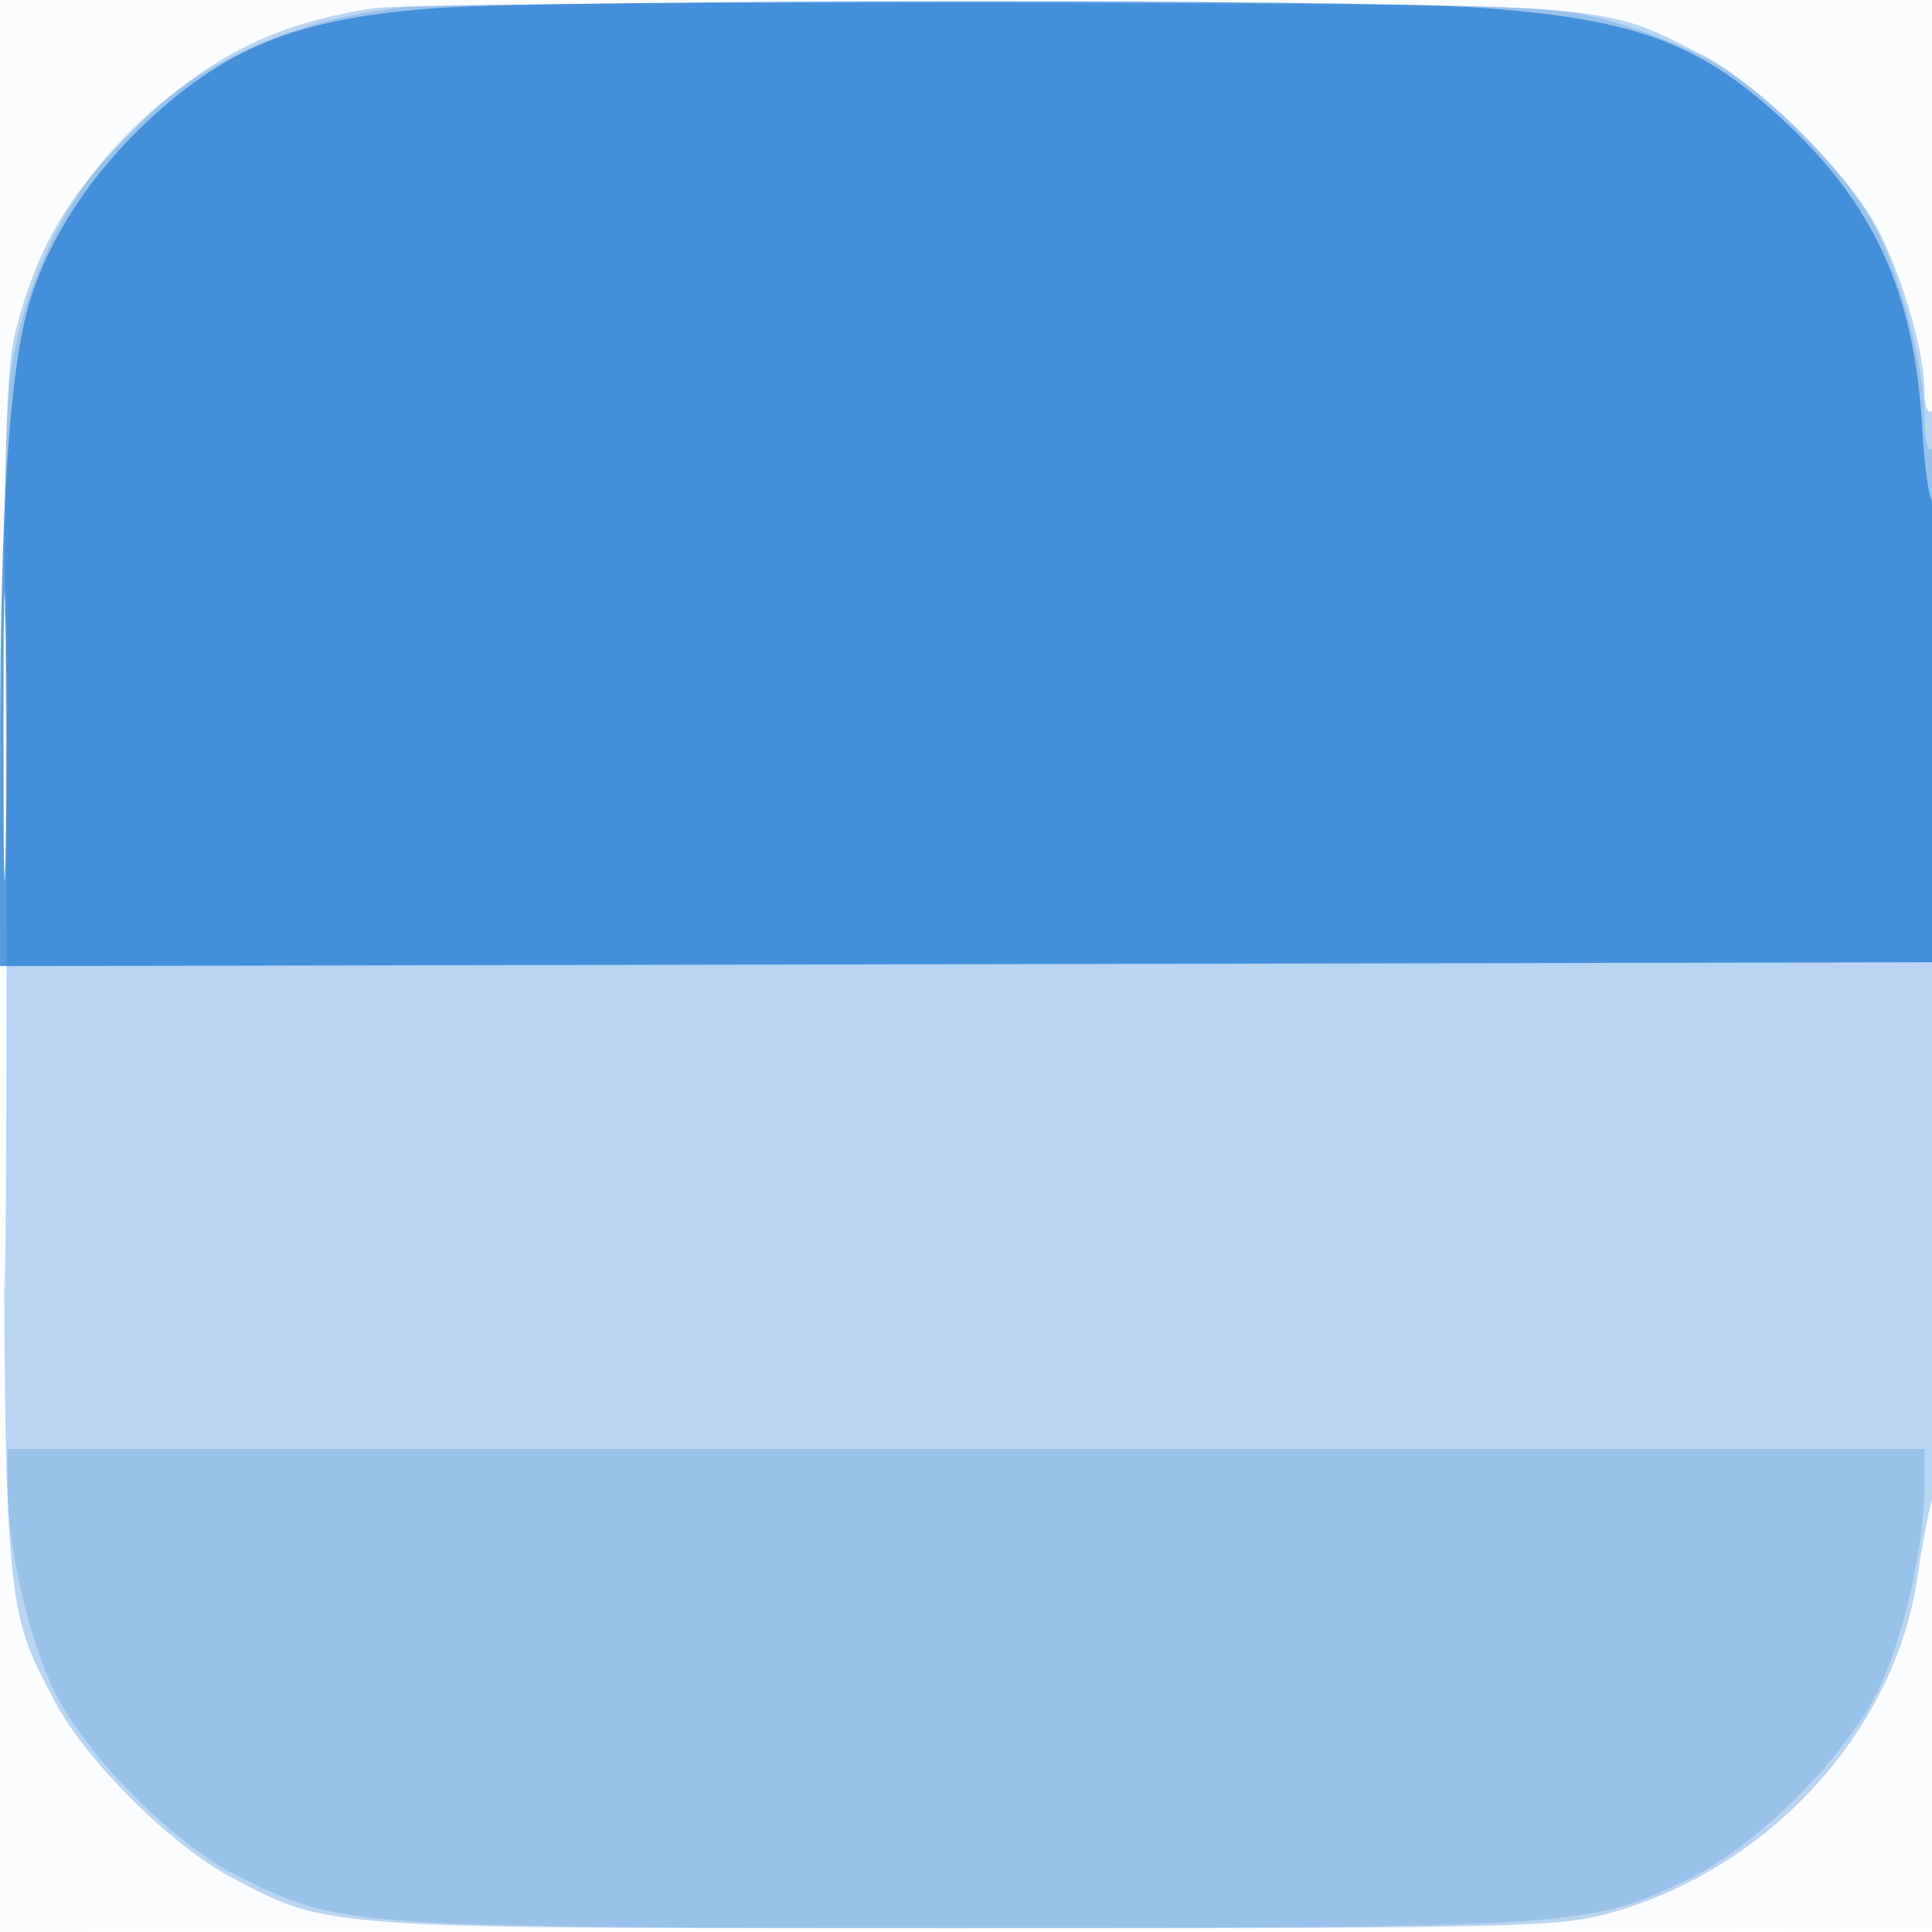 <svg xmlns="http://www.w3.org/2000/svg" width="256" height="256"><path fill="#1976D2" fill-opacity=".016" fill-rule="evenodd" d="M0 128.004v128.004l128.25-.254 128.25-.254.254-127.75L257.008 0H0zm.485.496c0 70.4.119 99.053.265 63.672s.146-92.98 0-128S.485 58.1.485 128.5"/><path fill="#1976D2" fill-opacity=".291" fill-rule="evenodd" d="M49.547 1.088C36.099 3.1 26.835 7.878 17 17.876 8.918 26.092 5.133 32.549 2.277 43 .645 48.969.5 55.872.5 127.5c0 86.616-.126 84.782 6.73 97.897 4.083 7.811 15.41 19.119 23.373 23.333 13.02 6.892 11.268 6.77 97.397 6.77 70.873 0 78.09-.151 84.397-1.77 21.402-5.491 38.676-24.034 41.671-44.73.596-4.125 1.5-8.882 2.008-10.571C257.378 194.1 257.304 53.694 256 54.5c-.591.365-1-.753-1-2.731 0-4.803-2.576-14.017-5.758-20.598-3.784-7.825-15.932-20.009-23.985-24.056C211.749.328 215.447.593 131.5.386c-41.8-.104-78.679.212-81.953.702M.474 126.5c0 39.6.124 55.654.276 35.676.151-19.978.151-52.378 0-72C.598 70.554.474 86.9.474 126.5"/><path fill="#1976D2" fill-opacity=".196" fill-rule="evenodd" d="M53.273.999C27.692 3.802 9.251 19.03 2.839 42.647.881 49.859.669 53.666.248 89.254l-.458 38.754 128.355-.254L256.5 127.5l.263-34.317c.177-22.987-.071-34.111-.75-33.691-.631.39-1.013-1.219-1.013-4.273 0-6.583-3.323-19.191-6.728-25.525-3.642-6.774-14.335-17.523-21.419-21.53-3.106-1.756-9.181-4.176-13.5-5.377C205.645.643 204.16.599 133 .405 93.125.297 57.248.564 53.273.999M.45 94c0 18.975.134 26.737.298 17.25.165-9.488.165-25.013 0-34.5C.584 67.262.45 75.025.45 94M1 196.912c0 7.984 2.759 20.121 6.157 27.088 4.3 8.814 16.029 20.543 24.843 24.843 13.356 6.514 14.436 6.589 96 6.589s82.644-.075 96-6.589c8.814-4.3 20.543-16.029 24.843-24.843 3.398-6.967 6.157-19.104 6.157-27.088V192H1z"/><path fill="#1976D2" fill-opacity=".657" fill-rule="evenodd" d="M58.361 1.044C40.14 2.27 30.5 5.951 19.914 15.723c-7.691 7.1-13.311 15.586-15.922 24.038-2.743 8.88-3.987 27.741-3.99 60.493L0 128.008l128.25-.254 128.25-.254.265-30.818c.147-17.182-.119-30.581-.602-30.283-.476.294-1.131-4.063-1.456-9.682-1.04-17.981-6.346-29.661-18.621-40.994C225.092 5.574 216.417 2.425 195.5.99 179.383-.116 74.979-.075 58.361 1.044M.445 97.5c-.001 17.05.136 24.166.303 15.812.167-8.353.167-22.303 0-31C.582 73.616.445 80.45.445 97.5"/></svg>